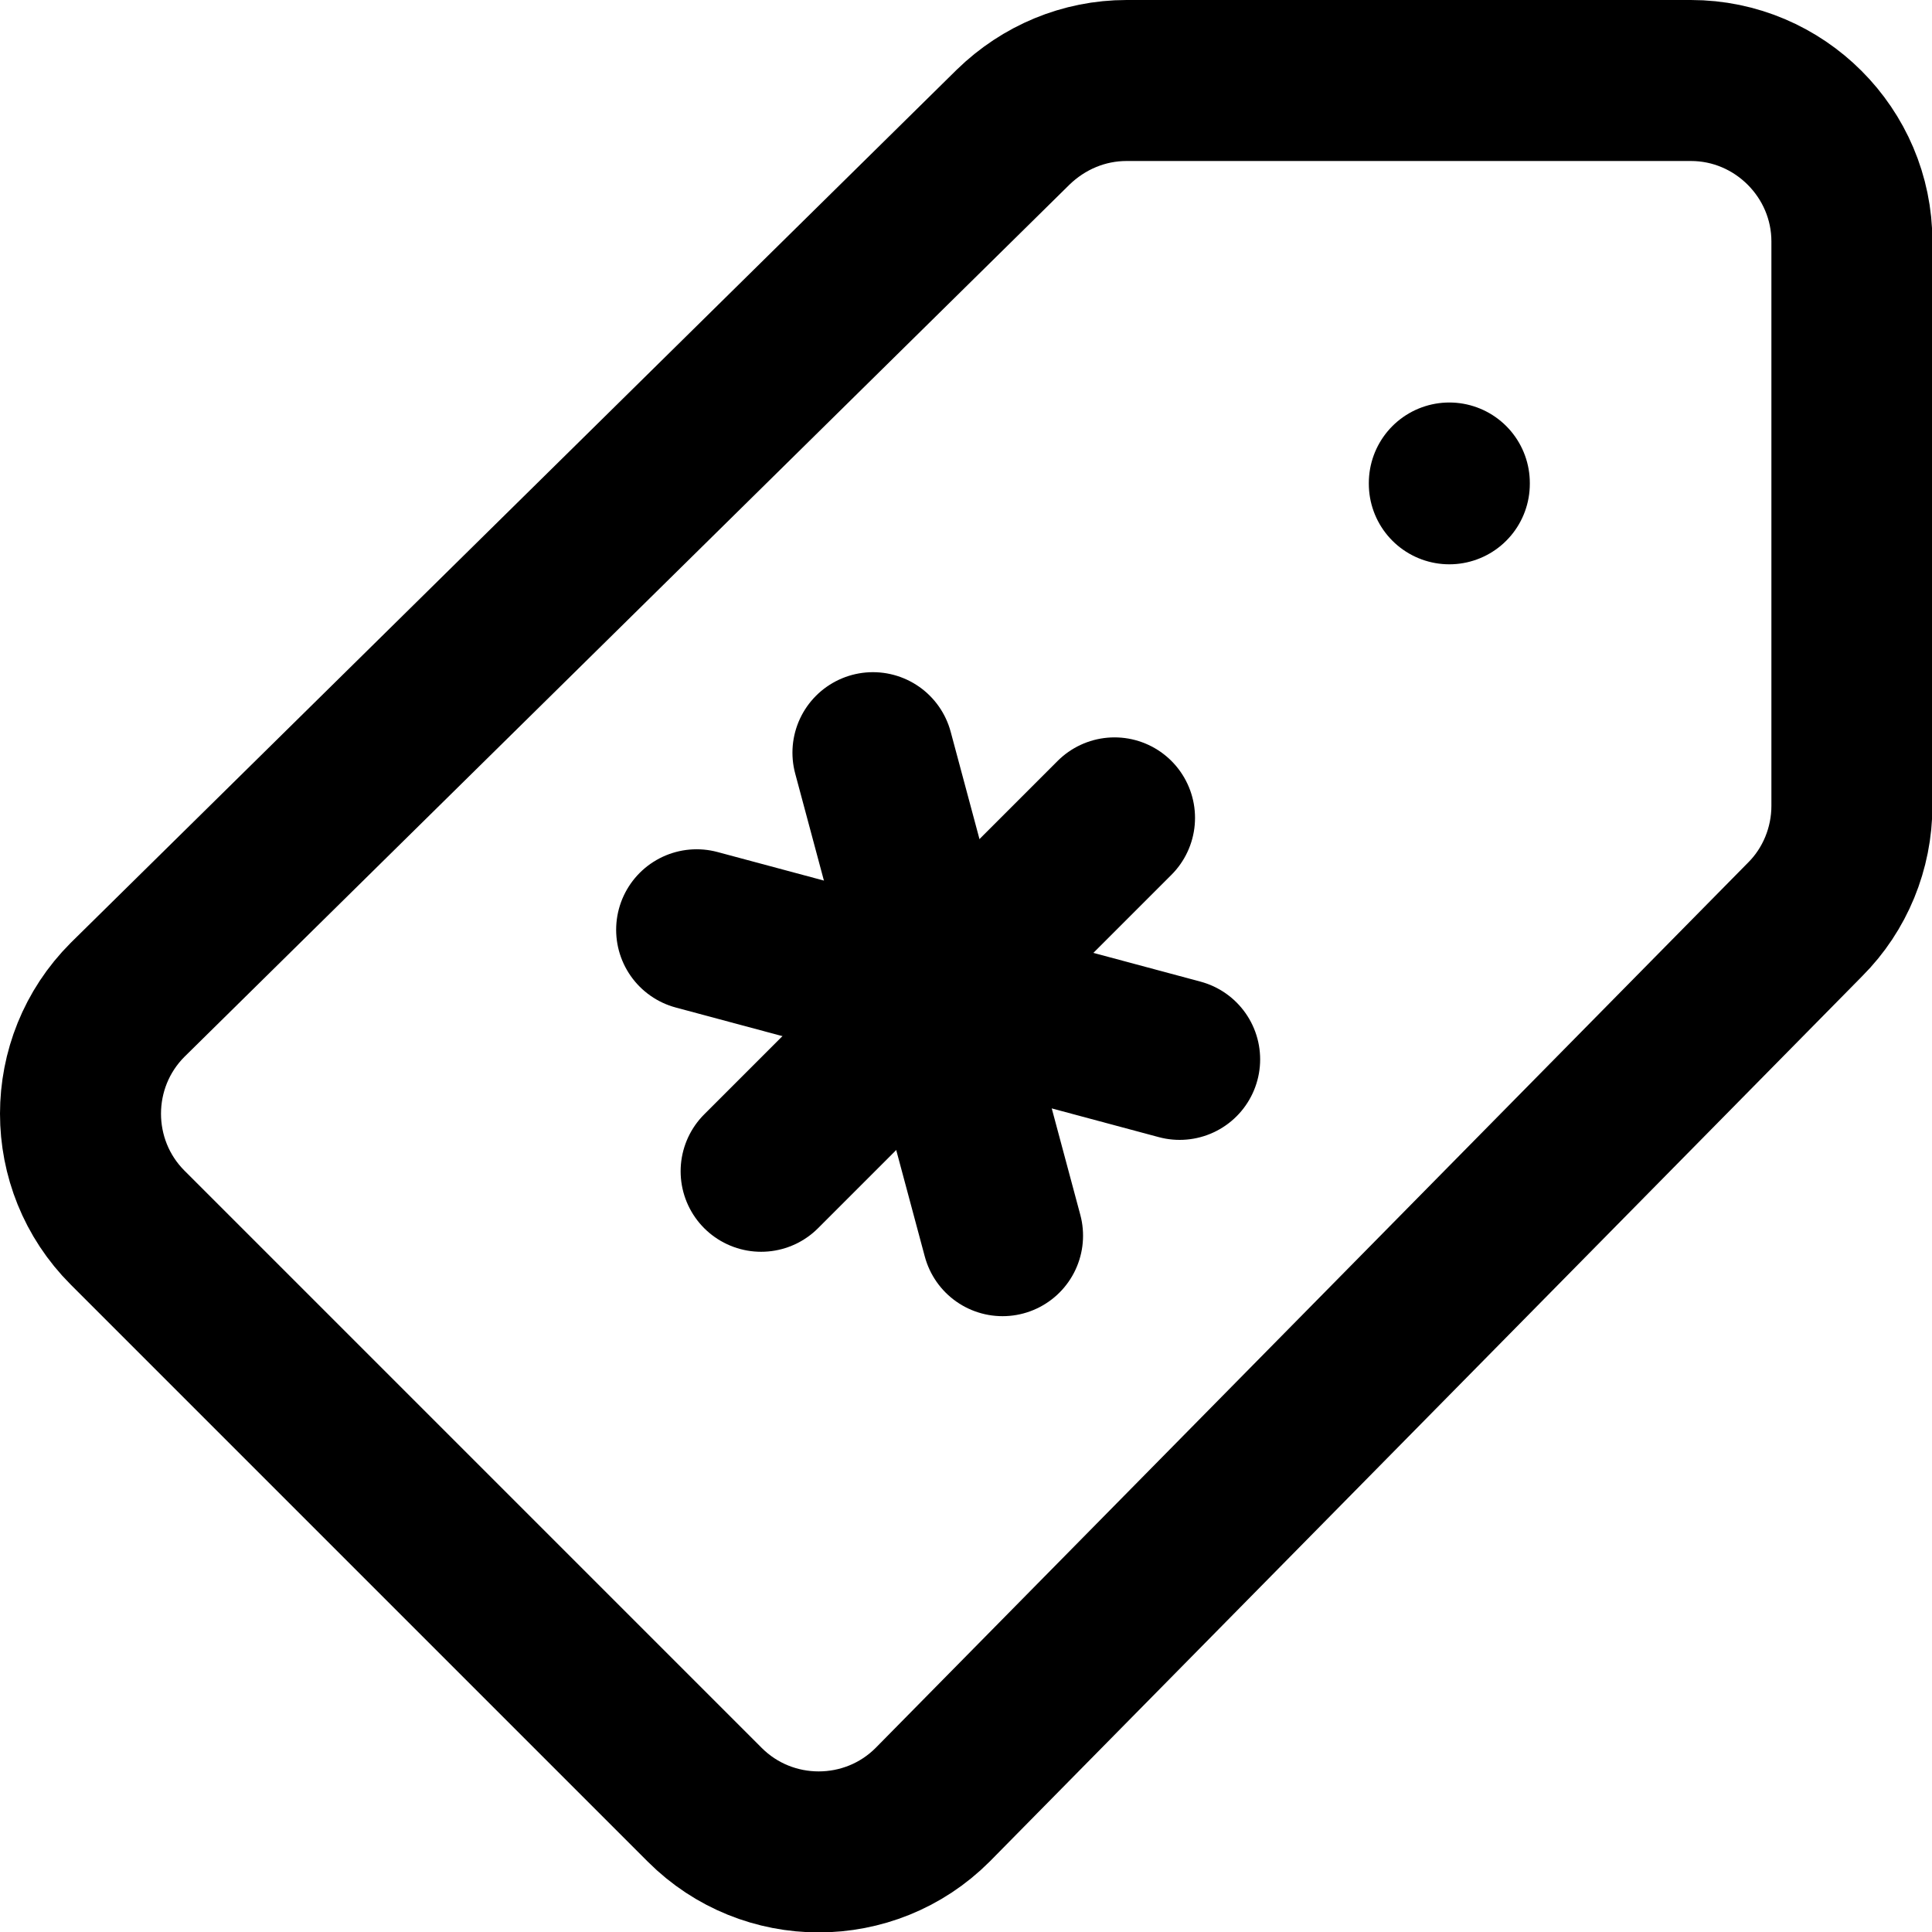 <svg width="24" height="24" viewBox="0 0 24 24" fill="none" xmlns="http://www.w3.org/2000/svg">
<g id="tag-special">
<path id="Vector" d="M21.005 1H13.995C13.465 1 12.965 1.21 12.585 1.58L1.585 12.42C0.805 13.2 0.805 14.47 1.585 15.25L8.755 22.42C9.535 23.2 10.805 23.2 11.585 22.42L22.425 11.42C22.795 11.05 23.005 10.54 23.005 10.01V3C23.005 1.9 22.105 1 21.005 1Z" stroke="black" stroke-width="2" stroke-linecap="round" stroke-linejoin="round"/>
<path id="Vector_2" d="M18.004 6V6.01" stroke="black" stroke-width="2" stroke-linecap="round" stroke-linejoin="round"/>
<path id="Vector_3" d="M13.845 10.16L9.455 14.55" stroke="black" stroke-width="2" stroke-linecap="round" stroke-linejoin="round"/>
<path id="Vector_4" d="M10.844 9.35L12.454 15.35" stroke="black" stroke-width="2" stroke-linecap="round" stroke-linejoin="round"/>
<path id="Vector_5" d="M8.654 11.55L14.654 13.16" stroke="black" stroke-width="2" stroke-linecap="round" stroke-linejoin="round"/>
</g>
</svg>
